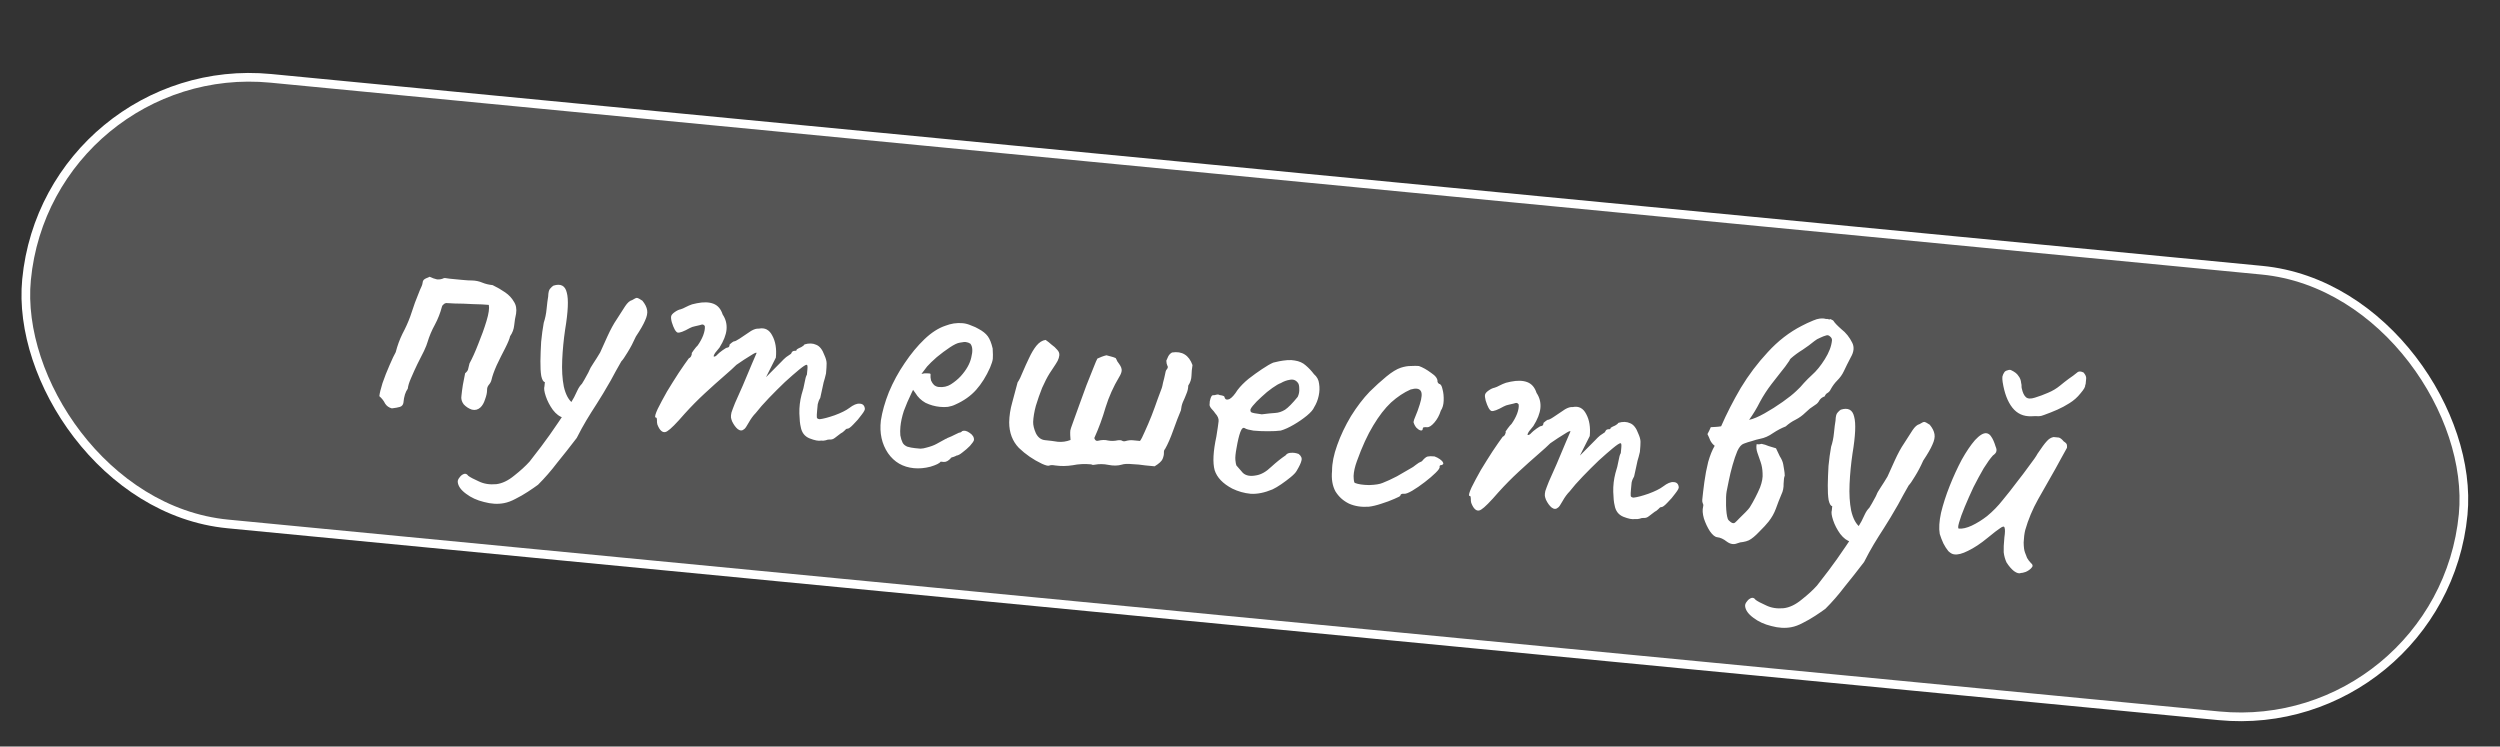 <?xml version="1.0" encoding="UTF-8"?> <svg xmlns="http://www.w3.org/2000/svg" width="288" height="86" viewBox="0 0 288 86" fill="none"><rect x="0" y="0" width="288" height="86" fill="#333333" stroke="none"/> <rect x="5.53" y="6.552" width="282" height="51.57" rx="25.785" transform="rotate(5.504 5.53 6.552)" fill="white" fill-opacity="0.17" stroke="white"></rect> <path d="M45.14 47.045C44.799 46.954 44.539 46.768 44.362 46.489C44.217 46.183 43.996 45.899 43.7 45.637C43.731 45.319 43.852 44.82 44.063 44.14C44.306 43.434 44.577 42.745 44.875 42.074C45.176 41.373 45.414 40.871 45.589 40.567C45.777 39.827 46.035 39.122 46.362 38.453C46.718 37.787 47.014 37.13 47.252 36.482C47.452 35.917 47.635 35.381 47.801 34.871C47.996 34.365 48.189 33.873 48.381 33.395C48.562 33.034 48.659 32.78 48.673 32.636C48.69 32.462 48.731 32.335 48.797 32.254C48.895 32.147 49.126 32.023 49.49 31.883C49.797 32.029 50.079 32.129 50.336 32.183C50.625 32.211 50.892 32.164 51.138 32.042C51.169 32.016 51.386 32.036 51.788 32.104C52.222 32.146 52.699 32.192 53.219 32.242C53.739 32.292 54.131 32.316 54.394 32.312C54.802 32.322 55.188 32.403 55.552 32.555C55.917 32.706 56.316 32.803 56.75 32.845C57.28 33.1 57.763 33.38 58.201 33.685C58.638 33.99 58.969 34.343 59.193 34.744C59.449 35.118 59.535 35.579 59.454 36.126C59.354 36.554 59.282 36.999 59.237 37.462C59.193 37.924 59.035 38.347 58.765 38.729C58.708 39.015 58.518 39.478 58.194 40.118C57.872 40.729 57.547 41.384 57.217 42.081C56.919 42.753 56.718 43.317 56.616 43.774C56.568 43.974 56.461 44.168 56.297 44.356C56.165 44.518 56.102 44.717 56.109 44.951C56.11 45.243 56.032 45.6 55.874 46.022C55.748 46.419 55.573 46.723 55.349 46.934C55.06 47.199 54.731 47.283 54.361 47.19C53.994 47.067 53.678 46.861 53.414 46.573C53.181 46.259 53.096 45.93 53.159 45.586C53.192 45.239 53.247 44.821 53.323 44.332C53.431 43.817 53.518 43.373 53.583 43C53.805 42.818 53.924 42.639 53.941 42.466C53.989 42.266 54.038 42.067 54.086 41.867C54.405 41.285 54.739 40.544 55.088 39.644C55.469 38.718 55.788 37.83 56.045 36.979C56.302 36.128 56.391 35.51 56.312 35.123C55.849 35.078 55.239 35.048 54.482 35.034C53.727 34.99 53.029 34.967 52.388 34.963C51.778 34.934 51.444 34.916 51.386 34.911C51.268 34.928 51.16 34.991 51.062 35.098C50.967 35.177 50.915 35.259 50.907 35.346C50.721 36.057 50.451 36.746 50.095 37.412C49.742 38.049 49.458 38.722 49.244 39.431C49.195 39.631 49.061 39.968 48.84 40.443C48.622 40.888 48.369 41.389 48.082 41.945C47.827 42.475 47.586 43.006 47.36 43.539C47.136 44.042 47.009 44.453 46.978 44.771C46.843 44.962 46.734 45.185 46.651 45.44C46.569 45.695 46.508 46.024 46.469 46.429C46.417 46.657 46.286 46.805 46.076 46.873C45.865 46.94 45.553 46.997 45.14 47.045ZM58.055 57.962C57.342 58.098 56.573 58.053 55.748 57.827C54.95 57.634 54.265 57.32 53.694 56.885C53.095 56.448 52.774 55.994 52.732 55.523C52.719 55.347 52.795 55.165 52.959 54.976C53.094 54.785 53.267 54.656 53.478 54.589C53.657 54.547 53.811 54.621 53.938 54.808C54.156 54.975 54.558 55.189 55.146 55.45C55.731 55.739 56.406 55.848 57.172 55.776C57.85 55.696 58.538 55.368 59.236 54.793C59.962 54.221 60.554 53.68 61.011 53.17C61.276 52.845 61.726 52.261 62.362 51.418C62.998 50.575 63.656 49.646 64.337 48.632C65.05 47.592 65.654 46.629 66.148 45.743C66.257 45.52 66.384 45.255 66.531 44.948C66.677 44.641 66.847 44.395 67.04 44.209C67.246 43.879 67.421 43.575 67.565 43.297C67.74 42.993 67.848 42.785 67.888 42.672C67.931 42.53 68.089 42.254 68.362 41.842C68.635 41.431 68.893 41.018 69.138 40.604C69.324 40.184 69.602 39.569 69.972 38.758C70.342 37.948 70.696 37.297 71.036 36.804C71.447 36.172 71.773 35.664 72.014 35.279C72.287 34.867 72.558 34.631 72.826 34.569C73.106 34.392 73.289 34.307 73.376 34.316C73.492 34.327 73.7 34.435 74.002 34.639C74.315 35.019 74.498 35.387 74.552 35.742C74.608 36.069 74.525 36.469 74.305 36.944C74.115 37.392 73.765 38.001 73.254 38.768C72.955 39.44 72.634 40.051 72.289 40.601C71.976 41.125 71.739 41.467 71.578 41.627C71.4 41.96 71.189 42.333 70.944 42.748C70.732 43.136 70.537 43.496 70.359 43.829C69.727 44.935 69.188 45.832 68.743 46.518C68.297 47.205 67.901 47.838 67.553 48.417C67.206 48.996 66.834 49.675 66.438 50.454C65.67 51.46 64.922 52.409 64.194 53.301C63.492 54.226 62.754 55.074 61.979 55.845C61.665 56.078 61.274 56.346 60.807 56.652C60.34 56.957 59.861 57.232 59.371 57.476C58.91 57.723 58.471 57.885 58.055 57.962ZM64.912 48.119C64.484 48.019 64.075 47.717 63.686 47.213C63.326 46.711 63.056 46.189 62.874 45.646C62.693 45.104 62.643 44.719 62.723 44.494C62.737 44.349 62.748 44.234 62.756 44.147C62.765 44.06 62.769 44.017 62.769 44.017C62.595 44 62.457 43.768 62.355 43.32C62.281 42.876 62.248 42.303 62.257 41.604C62.266 40.905 62.294 40.163 62.34 39.38C62.416 38.599 62.515 37.865 62.64 37.177C62.803 36.696 62.913 36.167 62.968 35.589C63.027 34.982 63.087 34.506 63.149 34.162C63.165 33.697 63.238 33.397 63.367 33.264C63.5 33.102 63.628 32.983 63.752 32.907C64.595 32.638 65.109 32.907 65.294 33.712C65.51 34.492 65.446 35.915 65.101 37.983C64.932 39.134 64.82 40.29 64.767 41.452C64.713 42.614 64.775 43.641 64.951 44.533C65.157 45.429 65.49 46.059 65.951 46.424C66.142 46.559 66.228 46.728 66.208 46.931C66.189 47.133 66.11 47.344 65.972 47.564C65.837 47.755 65.661 47.914 65.445 48.039C65.26 48.138 65.083 48.164 64.912 48.119ZM75.946 49.357C75.87 49.233 75.797 49.08 75.727 48.898C75.686 48.719 75.671 48.572 75.682 48.456C75.688 48.398 75.68 48.325 75.66 48.235C75.668 48.148 75.615 48.099 75.499 48.088C75.421 47.993 75.51 47.666 75.768 47.108C76.058 46.523 76.414 45.857 76.836 45.11C77.287 44.365 77.736 43.65 78.181 42.963C78.658 42.251 79.048 41.69 79.35 41.282C79.503 41.209 79.6 41.101 79.643 40.96C79.718 40.792 79.726 40.705 79.668 40.7C79.668 40.7 79.753 40.576 79.923 40.33C80.124 40.058 80.272 39.882 80.368 39.804C80.638 39.422 80.85 39.033 81.005 38.64C81.162 38.217 81.226 37.859 81.196 37.564C81.094 37.408 80.968 37.352 80.818 37.396C80.668 37.44 80.593 37.462 80.593 37.462C80.475 37.48 80.296 37.521 80.056 37.586C79.848 37.624 79.652 37.693 79.467 37.791C78.758 38.19 78.289 38.364 78.06 38.312C77.835 38.232 77.611 37.831 77.388 37.11C77.303 36.781 77.282 36.545 77.325 36.403C77.368 36.262 77.499 36.114 77.718 35.96C77.969 35.78 78.198 35.67 78.406 35.632C78.617 35.565 78.784 35.493 78.908 35.418C79.246 35.246 79.52 35.127 79.73 35.059C79.97 34.995 80.149 34.954 80.267 34.936C81.041 34.777 81.682 34.795 82.188 34.99C82.695 35.185 83.049 35.598 83.25 36.23C83.608 36.761 83.756 37.344 83.695 37.98C83.636 38.587 83.365 39.276 82.883 40.046L82.386 40.655C82.214 40.93 82.171 41.072 82.258 41.08C82.373 41.091 82.513 41.003 82.677 40.814C82.775 40.707 82.965 40.55 83.248 40.344C83.53 40.138 83.715 40.039 83.802 40.047C83.802 40.047 83.832 40.036 83.892 40.012C83.982 39.992 84.037 39.88 84.056 39.678C84.151 39.6 84.246 39.521 84.341 39.443C84.465 39.367 84.527 39.329 84.527 39.329C84.643 39.341 84.872 39.231 85.215 39.002C85.59 38.746 86.027 38.453 86.526 38.121C86.866 37.921 87.166 37.833 87.426 37.858C88.111 37.72 88.625 37.988 88.968 38.663C89.341 39.341 89.478 40.186 89.38 41.198L88.244 43.452L89.989 41.694C90.185 41.479 90.378 41.294 90.568 41.137C90.787 40.983 90.975 40.855 91.13 40.754C91.208 40.557 91.305 40.449 91.424 40.432C91.542 40.414 91.602 40.405 91.602 40.405C91.602 40.405 91.63 40.408 91.688 40.413C91.749 40.39 91.783 40.335 91.792 40.248C91.947 40.147 92.116 40.061 92.298 39.991C92.483 39.892 92.609 39.787 92.678 39.677C93.189 39.522 93.64 39.536 94.031 39.72C94.425 39.875 94.737 40.269 94.967 40.904C95.136 41.271 95.223 41.586 95.226 41.848C95.23 42.111 95.207 42.503 95.157 43.023C95.057 43.452 94.966 43.793 94.883 44.047C94.832 44.276 94.779 44.519 94.725 44.776C94.671 45.034 94.593 45.391 94.491 45.848C94.353 46.068 94.257 46.307 94.203 46.564C94.178 46.824 94.154 47.07 94.132 47.301C94.096 47.677 94.085 47.939 94.1 48.086C94.118 48.205 94.228 48.274 94.43 48.293C94.844 48.245 95.412 48.096 96.137 47.845C96.893 47.568 97.46 47.286 97.837 47.002C98.31 46.639 98.705 46.473 99.023 46.504C99.373 46.508 99.575 46.688 99.628 47.043C99.674 47.164 99.548 47.415 99.249 47.794C98.979 48.177 98.666 48.541 98.312 48.886C97.987 49.234 97.752 49.401 97.608 49.387C97.521 49.379 97.411 49.456 97.279 49.618C97.149 49.751 97.008 49.855 96.855 49.927C96.633 50.11 96.413 50.279 96.194 50.432C96.004 50.589 95.793 50.657 95.562 50.634C95.446 50.623 95.297 50.653 95.115 50.722C94.965 50.766 94.789 50.779 94.587 50.759C94.289 50.818 93.845 50.731 93.255 50.499C92.693 50.27 92.357 49.829 92.244 49.177C92.159 48.847 92.107 48.332 92.087 47.63C92.07 46.898 92.154 46.177 92.339 45.466C92.505 44.956 92.623 44.486 92.694 44.055C92.765 43.624 92.852 43.327 92.955 43.161C92.964 43.075 92.983 42.872 93.014 42.554C93.047 42.207 93.021 42.03 92.934 42.021C92.818 42.01 92.523 42.201 92.047 42.593C91.603 42.958 91.062 43.431 90.422 44.012C89.812 44.595 89.198 45.207 88.582 45.848C87.966 46.489 87.458 47.067 87.058 47.583C86.767 47.876 86.499 48.244 86.252 48.687C86.005 49.13 85.835 49.376 85.743 49.425C85.518 49.637 85.27 49.642 84.997 49.441C84.754 49.243 84.535 48.944 84.34 48.546C84.269 48.364 84.226 48.214 84.208 48.096C84.193 47.949 84.211 47.761 84.262 47.532C84.345 47.278 84.482 46.911 84.674 46.434C84.895 45.959 85.193 45.288 85.569 44.419C85.981 43.467 86.341 42.612 86.648 41.853C86.986 41.069 87.155 40.677 87.155 40.677C87.166 40.561 86.938 40.656 86.471 40.961C86.007 41.237 85.462 41.593 84.836 42.029C84.545 42.322 84.066 42.757 83.397 43.335C82.729 43.912 81.994 44.571 81.194 45.311C80.393 46.05 79.617 46.837 78.866 47.669C77.913 48.773 77.251 49.439 76.879 49.666C76.536 49.895 76.225 49.792 75.946 49.357ZM105.28 53.934C104.008 53.812 103.013 53.234 102.295 52.202C101.581 51.141 101.307 49.889 101.475 48.447C101.634 47.411 101.943 46.318 102.404 45.166C102.897 43.988 103.5 42.879 104.213 41.839C104.929 40.77 105.688 39.851 106.492 39.082C107.295 38.314 108.104 37.793 108.918 37.522C109.221 37.405 109.536 37.319 109.862 37.263C110.218 37.209 110.569 37.199 110.916 37.233C111.234 37.263 111.56 37.353 111.896 37.502C112.235 37.623 112.514 37.752 112.734 37.889C113.206 38.139 113.558 38.421 113.791 38.735C114.023 39.05 114.211 39.52 114.355 40.146C114.389 40.704 114.395 41.099 114.372 41.33C114.35 41.561 114.244 41.901 114.055 42.35C113.608 43.357 113.074 44.21 112.452 44.909C111.83 45.608 111.032 46.172 110.056 46.604C109.811 46.726 109.525 46.815 109.199 46.871C108.904 46.901 108.598 46.901 108.28 46.87C107.702 46.815 107.148 46.659 106.618 46.404C106.12 46.122 105.733 45.749 105.457 45.285L105.186 44.909L105.023 45.243C104.659 45.996 104.358 46.697 104.12 47.345C103.912 47.996 103.781 48.596 103.728 49.145C103.694 49.492 103.691 49.827 103.718 50.151C103.775 50.477 103.864 50.763 103.986 51.008C104.085 51.193 104.26 51.341 104.512 51.453C104.796 51.539 105.096 51.597 105.414 51.627C105.617 51.647 105.819 51.666 106.022 51.686C106.256 51.679 106.478 51.642 106.689 51.575C107.197 51.449 107.605 51.299 107.914 51.124C108.251 50.952 108.59 50.766 108.931 50.566L109.112 50.496L109.069 50.491C109.433 50.351 109.753 50.207 110.03 50.059C110.336 49.913 110.489 49.84 110.489 49.84C110.604 49.852 110.727 49.79 110.856 49.657C111.099 49.564 111.384 49.635 111.711 49.871C112.067 50.109 112.23 50.388 112.2 50.706C112.157 50.847 112.004 51.066 111.742 51.362C111.483 51.629 111.197 51.878 110.883 52.111C110.597 52.346 110.367 52.469 110.19 52.481C110.159 52.508 110.052 52.556 109.87 52.626C109.691 52.667 109.57 52.713 109.506 52.766L109.55 52.77C109.256 53.092 108.979 53.24 108.719 53.215L108.372 53.182C108.237 53.373 107.839 53.568 107.178 53.767C106.519 53.937 105.887 53.992 105.28 53.934ZM108.15 44.582C108.671 44.632 109.133 44.531 109.536 44.278C109.972 43.999 110.352 43.685 110.677 43.337C111.331 42.612 111.736 41.893 111.892 41.178C112.08 40.438 112.044 39.909 111.782 39.592C111.617 39.489 111.462 39.43 111.318 39.416C111.205 39.376 110.955 39.396 110.568 39.475C110.302 39.508 109.92 39.69 109.421 40.021C108.923 40.352 108.42 40.727 107.913 41.145C107.434 41.566 107.064 41.924 106.802 42.22L106.151 43.076C106.39 43.012 106.611 42.989 106.814 43.009C107.048 43.002 107.177 43.029 107.2 43.09C107.175 43.35 107.195 43.6 107.259 43.839C107.355 44.053 107.47 44.224 107.603 44.354C107.766 44.486 107.948 44.562 108.15 44.582ZM121.556 53.62C121.241 53.561 121.007 53.568 120.854 53.64C120.733 53.687 120.462 53.617 120.043 53.431C119.038 52.955 118.149 52.344 117.374 51.598C116.632 50.826 116.26 49.842 116.258 48.646C116.273 47.888 116.39 47.127 116.61 46.36C116.832 45.564 117.038 44.796 117.226 44.056C117.43 43.754 117.629 43.351 117.824 42.844C118.05 42.312 118.291 41.78 118.546 41.251C118.804 40.692 119.083 40.223 119.382 39.843C119.713 39.437 120.071 39.209 120.455 39.159C120.701 39.328 120.932 39.511 121.146 39.707C121.392 39.876 121.607 40.072 121.79 40.294C121.975 40.487 122.057 40.699 122.035 40.93C122.015 41.133 121.951 41.345 121.842 41.568C121.701 41.817 121.546 42.065 121.377 42.311C121.239 42.531 121.085 42.764 120.915 43.011C120.639 43.451 120.352 44.007 120.054 44.678C119.785 45.353 119.543 46.044 119.329 46.753C119.147 47.436 119.043 48.053 119.019 48.605C119.012 48.984 119.116 49.417 119.332 49.905C119.576 50.395 119.93 50.663 120.393 50.707C120.913 50.757 121.403 50.819 121.863 50.893C122.354 50.94 122.842 50.87 123.327 50.684C123.315 50.507 123.303 50.331 123.291 50.155C123.281 49.95 123.285 49.76 123.302 49.587C123.31 49.5 123.413 49.189 123.61 48.654C123.811 48.09 124.05 47.427 124.327 46.666C124.605 45.905 124.882 45.144 125.16 44.383C125.469 43.595 125.738 42.921 125.968 42.36C126.199 41.769 126.35 41.419 126.419 41.309C126.572 41.236 126.739 41.165 126.921 41.095C127.103 41.025 127.283 40.969 127.462 40.928C127.633 40.974 127.804 41.019 127.974 41.065C128.174 41.113 128.358 41.175 128.525 41.249C128.601 41.373 128.662 41.496 128.709 41.617C128.787 41.712 128.864 41.822 128.94 41.946C129.146 42.228 129.238 42.485 129.216 42.716C129.196 42.919 129.1 43.157 128.928 43.433C128.267 44.536 127.747 45.697 127.367 46.915C127.016 48.136 126.581 49.319 126.062 50.466C126.152 50.737 126.303 50.839 126.514 50.772C126.932 50.666 127.312 50.659 127.654 50.75C128.027 50.815 128.392 50.807 128.75 50.725C128.987 50.689 129.161 50.706 129.271 50.775C129.381 50.844 129.511 50.856 129.661 50.812C129.961 50.725 130.242 50.693 130.502 50.718C130.762 50.743 131.037 50.77 131.326 50.798C131.458 50.635 131.637 50.288 131.864 49.755C132.122 49.197 132.385 48.58 132.655 47.906C132.927 47.203 133.164 46.554 133.367 45.961C133.599 45.371 133.757 44.948 133.84 44.694C133.88 44.581 133.929 44.367 133.989 44.052C134.077 43.739 134.15 43.44 134.207 43.154C134.266 42.838 134.312 42.668 134.344 42.641C134.539 42.427 134.585 42.256 134.481 42.129C134.408 41.977 134.368 41.783 134.361 41.549C134.436 41.381 134.51 41.213 134.585 41.045C134.691 40.851 134.837 40.705 135.021 40.606C136.177 40.425 136.962 40.91 137.376 42.058C137.308 42.46 137.269 42.865 137.259 43.273C137.249 43.68 137.125 44.062 136.886 44.418C136.884 44.739 136.809 45.067 136.66 45.403C136.542 45.713 136.411 46.021 136.264 46.328C136.15 46.609 136.076 46.922 136.042 47.269C135.779 47.886 135.487 48.646 135.166 49.548C134.846 50.451 134.528 51.179 134.212 51.732C134.117 51.811 134.074 51.953 134.083 52.158C134.093 52.363 134.04 52.606 133.925 52.886C133.814 53.138 133.51 53.415 133.014 53.718C132.811 53.698 132.45 53.663 131.93 53.613C131.441 53.537 130.935 53.488 130.412 53.467C129.892 53.417 129.496 53.437 129.224 53.528C128.774 53.659 128.262 53.668 127.69 53.555C127.146 53.444 126.622 53.437 126.116 53.535C126.027 53.555 125.939 53.561 125.852 53.553C125.797 53.518 125.726 53.497 125.639 53.489C124.945 53.422 124.256 53.458 123.572 53.596C122.89 53.705 122.218 53.713 121.556 53.62ZM141.955 56.286C140.872 55.715 140.196 55.008 139.927 54.165C139.69 53.296 139.756 52.004 140.126 50.289C140.27 49.398 140.356 48.808 140.384 48.519C140.412 48.23 140.28 47.926 139.99 47.606C139.915 47.482 139.771 47.308 139.559 47.083C139.376 46.861 139.306 46.679 139.349 46.538C139.34 46.333 139.375 46.117 139.455 45.891C139.538 45.637 139.637 45.515 139.753 45.526C139.869 45.537 139.987 45.52 140.108 45.473C140.258 45.429 140.389 45.441 140.499 45.51C140.614 45.522 140.743 45.548 140.885 45.591C141.026 45.634 141.092 45.714 141.081 45.829C141.177 46.043 141.362 46.09 141.636 45.97C141.913 45.822 142.224 45.472 142.569 44.922C142.902 44.487 143.323 44.061 143.83 43.643C144.366 43.228 144.883 42.855 145.382 42.523C145.912 42.166 146.345 41.916 146.68 41.773C146.83 41.729 147.054 41.678 147.351 41.619C147.649 41.56 147.959 41.517 148.283 41.49C148.635 41.465 148.926 41.479 149.154 41.53C149.672 41.609 150.091 41.795 150.413 42.089C150.764 42.385 151.082 42.722 151.366 43.1C151.717 43.396 151.915 43.766 151.96 44.208C152.034 44.652 152.018 45.118 151.913 45.604C151.808 46.09 151.634 46.525 151.393 46.91C151.279 47.191 150.999 47.514 150.556 47.88C150.112 48.246 149.612 48.592 149.055 48.917C148.499 49.243 147.995 49.471 147.545 49.603C147.161 49.654 146.662 49.679 146.049 49.678C145.466 49.68 144.914 49.656 144.393 49.606C143.905 49.53 143.578 49.44 143.413 49.336C143.221 49.201 143.047 49.345 142.89 49.767C142.732 50.19 142.586 50.803 142.45 51.607C142.331 52.237 142.286 52.7 142.316 52.995C142.346 53.289 142.384 53.497 142.431 53.618C142.614 53.84 142.863 54.127 143.18 54.478C143.528 54.804 144.044 54.897 144.728 54.759C145.291 54.667 145.863 54.343 146.441 53.786C147.049 53.232 147.602 52.789 148.101 52.458C148.236 52.267 148.435 52.169 148.698 52.165C148.993 52.135 149.295 52.179 149.605 52.296C149.903 52.529 150.01 52.788 149.924 53.071C149.87 53.329 149.687 53.719 149.373 54.244C149.267 54.438 149.04 54.678 148.691 54.966C148.374 55.227 148.012 55.498 147.606 55.78C147.231 56.036 146.891 56.237 146.585 56.382C145.673 56.761 144.84 56.929 144.086 56.885C143.334 56.813 142.624 56.613 141.955 56.286ZM145.362 47.73C146.012 47.646 146.527 47.594 146.909 47.572C147.29 47.551 147.667 47.427 148.039 47.2C148.414 46.944 148.899 46.451 149.494 45.721C149.641 45.414 149.7 45.099 149.673 44.775C149.675 44.454 149.623 44.23 149.519 44.104C149.287 43.789 148.977 43.672 148.59 43.752C148.235 43.805 147.887 43.932 147.547 44.133C147.336 44.2 147.011 44.387 146.573 44.695C146.167 44.977 145.755 45.317 145.337 45.714C144.922 46.083 144.583 46.429 144.318 46.754C144.053 47.078 143.976 47.275 144.086 47.344C144.017 47.454 144.169 47.542 144.542 47.607C144.944 47.675 145.217 47.716 145.362 47.73ZM157.694 58.372C156.842 58.435 156.08 58.318 155.408 58.02C154.739 57.693 154.216 57.22 153.838 56.6C153.492 55.953 153.363 55.168 153.452 54.243C153.449 53.367 153.647 52.38 154.044 51.28C154.445 50.151 154.975 49.035 155.636 47.932C156.326 46.831 157.043 45.894 157.789 45.119C158.434 44.481 159.074 43.901 159.708 43.379C160.342 42.856 160.9 42.516 161.382 42.358C161.803 42.224 162.189 42.159 162.538 42.163C162.92 42.142 163.226 42.142 163.457 42.164C163.909 42.324 164.379 42.589 164.869 42.957C165.39 43.299 165.634 43.643 165.601 43.99C165.601 43.99 165.626 44.036 165.675 44.129C165.756 44.195 165.797 44.228 165.797 44.228C165.97 44.245 166.097 44.446 166.176 44.833C166.285 45.223 166.33 45.665 166.311 46.159C166.295 46.625 166.186 47.008 165.982 47.309C165.813 47.847 165.565 48.305 165.237 48.682C164.908 49.059 164.629 49.236 164.397 49.214C164.282 49.203 164.165 49.206 164.046 49.224C163.96 49.215 163.909 49.283 163.895 49.428C163.881 49.572 163.789 49.622 163.618 49.576C163.477 49.533 163.326 49.431 163.167 49.27C163.01 49.08 162.899 48.865 162.835 48.626C162.849 48.481 162.93 48.241 163.079 47.905C163.228 47.569 163.387 47.132 163.556 46.594C163.807 45.801 163.843 45.28 163.663 45.029C163.485 44.749 163.097 44.697 162.496 44.873C161.734 45.208 160.986 45.705 160.252 46.363C159.546 47.025 158.863 47.907 158.202 49.011C157.544 50.085 156.916 51.455 156.318 53.118C156.081 53.767 155.953 54.338 155.934 54.832C155.945 55.329 155.992 55.596 156.076 55.633C156.469 55.788 157.016 55.87 157.715 55.879C158.418 55.859 158.936 55.778 159.271 55.635C159.756 55.448 160.305 55.195 160.92 54.875C161.537 54.526 162.077 54.213 162.542 53.937C162.695 53.864 162.882 53.736 163.104 53.553C163.326 53.37 163.558 53.232 163.8 53.139C164.065 52.814 164.287 52.632 164.466 52.59C164.645 52.549 164.908 52.545 165.255 52.579C165.481 52.659 165.689 52.767 165.88 52.902C166.072 53.037 166.19 53.165 166.237 53.286C166.313 53.41 166.26 53.507 166.078 53.577C165.962 53.566 165.886 53.603 165.848 53.687C165.843 53.744 165.84 53.773 165.84 53.773C165.887 53.895 165.733 54.128 165.379 54.473C165.056 54.792 164.643 55.146 164.138 55.535C163.634 55.924 163.15 56.257 162.686 56.533C162.253 56.783 161.95 56.9 161.776 56.883C161.487 56.855 161.334 56.928 161.318 57.102C161.312 57.159 161.081 57.283 160.625 57.472C160.198 57.665 159.699 57.85 159.128 58.028C158.585 58.21 158.107 58.324 157.694 58.372ZM169.705 58.391C169.629 58.267 169.556 58.114 169.486 57.932C169.445 57.753 169.43 57.606 169.442 57.49C169.447 57.433 169.44 57.359 169.419 57.269C169.427 57.183 169.374 57.134 169.258 57.123C169.18 57.028 169.27 56.701 169.528 56.142C169.817 55.557 170.173 54.891 170.596 54.144C171.047 53.4 171.495 52.684 171.94 51.998C172.417 51.285 172.807 50.724 173.109 50.316C173.262 50.243 173.36 50.136 173.403 49.994C173.477 49.826 173.486 49.739 173.428 49.734C173.428 49.734 173.513 49.611 173.682 49.364C173.883 49.092 174.032 48.917 174.127 48.838C174.397 48.456 174.609 48.068 174.764 47.674C174.922 47.252 174.985 46.893 174.955 46.598C174.854 46.443 174.728 46.387 174.578 46.431C174.427 46.475 174.352 46.496 174.352 46.496C174.234 46.514 174.055 46.555 173.815 46.62C173.607 46.658 173.411 46.727 173.226 46.826C172.517 47.224 172.048 47.398 171.819 47.347C171.594 47.267 171.37 46.866 171.148 46.144C171.063 45.815 171.041 45.579 171.084 45.438C171.127 45.296 171.258 45.148 171.477 44.994C171.728 44.814 171.957 44.705 172.165 44.666C172.376 44.599 172.543 44.528 172.667 44.452C173.005 44.28 173.279 44.161 173.49 44.094C173.729 44.029 173.908 43.988 174.027 43.97C174.801 43.812 175.441 43.83 175.947 44.024C176.454 44.219 176.808 44.632 177.01 45.264C177.367 45.795 177.515 46.378 177.454 47.014C177.395 47.621 177.125 48.31 176.642 49.081L176.146 49.689C175.973 49.964 175.93 50.106 176.017 50.114C176.133 50.126 176.273 50.037 176.437 49.849C176.534 49.741 176.725 49.585 177.007 49.378C177.29 49.172 177.474 49.073 177.561 49.082C177.561 49.082 177.591 49.07 177.652 49.047C177.741 49.026 177.796 48.915 177.815 48.712C177.91 48.634 178.006 48.556 178.101 48.477C178.225 48.401 178.287 48.364 178.287 48.364C178.402 48.375 178.632 48.266 178.975 48.036C179.349 47.78 179.786 47.487 180.285 47.156C180.625 46.955 180.926 46.867 181.186 46.892C181.87 46.754 182.384 47.022 182.728 47.697C183.1 48.375 183.237 49.22 183.14 50.232L182.004 52.486L183.749 50.728C183.944 50.514 184.137 50.328 184.327 50.171C184.546 50.017 184.734 49.889 184.89 49.788C184.967 49.591 185.065 49.484 185.183 49.466C185.302 49.448 185.361 49.439 185.361 49.439C185.361 49.439 185.39 49.442 185.448 49.448C185.508 49.424 185.543 49.369 185.551 49.282C185.707 49.181 185.875 49.095 186.057 49.025C186.242 48.926 186.369 48.822 186.438 48.711C186.949 48.556 187.399 48.571 187.79 48.754C188.184 48.909 188.496 49.304 188.727 49.939C188.895 50.305 188.982 50.62 188.986 50.883C188.99 51.146 188.966 51.537 188.916 52.058C188.817 52.486 188.725 52.827 188.642 53.082C188.591 53.31 188.539 53.553 188.485 53.811C188.431 54.068 188.353 54.425 188.25 54.882C188.112 55.102 188.016 55.341 187.962 55.599C187.937 55.859 187.914 56.104 187.891 56.336C187.855 56.712 187.844 56.973 187.859 57.12C187.877 57.239 187.987 57.308 188.19 57.327C188.603 57.28 189.172 57.13 189.896 56.879C190.652 56.602 191.219 56.321 191.597 56.036C192.069 55.673 192.465 55.507 192.783 55.538C193.132 55.542 193.334 55.722 193.387 56.078C193.434 56.199 193.308 56.449 193.008 56.829C192.738 57.211 192.426 57.575 192.072 57.92C191.746 58.268 191.511 58.435 191.367 58.421C191.28 58.413 191.171 58.49 191.038 58.652C190.909 58.786 190.767 58.889 190.614 58.962C190.393 59.144 190.172 59.313 189.953 59.467C189.763 59.623 189.552 59.691 189.321 59.669C189.205 59.657 189.056 59.687 188.875 59.757C188.725 59.801 188.548 59.813 188.346 59.793C188.048 59.852 187.605 59.766 187.014 59.534C186.453 59.305 186.116 58.864 186.004 58.211C185.919 57.882 185.866 57.366 185.846 56.664C185.829 55.933 185.913 55.211 186.099 54.5C186.264 53.991 186.383 53.52 186.453 53.09C186.524 52.659 186.611 52.361 186.715 52.196C186.723 52.109 186.742 51.907 186.773 51.589C186.807 51.242 186.78 51.064 186.693 51.056C186.577 51.045 186.282 51.235 185.807 51.627C185.363 51.992 184.821 52.466 184.182 53.046C183.571 53.629 182.958 54.241 182.342 54.882C181.725 55.523 181.217 56.101 180.818 56.617C180.527 56.91 180.258 57.278 180.011 57.721C179.764 58.164 179.594 58.41 179.502 58.46C179.277 58.672 179.029 58.677 178.757 58.475C178.513 58.277 178.294 57.979 178.099 57.581C178.029 57.399 177.985 57.249 177.967 57.13C177.952 56.983 177.97 56.795 178.021 56.566C178.104 56.312 178.242 55.946 178.434 55.468C178.654 54.993 178.953 54.322 179.328 53.453C179.741 52.501 180.1 51.646 180.407 50.888C180.745 50.103 180.914 49.711 180.914 49.711C180.925 49.595 180.697 49.69 180.23 49.995C179.766 50.272 179.221 50.627 178.595 51.063C178.305 51.356 177.825 51.791 177.157 52.369C176.488 52.947 175.754 53.605 174.953 54.345C174.152 55.085 173.376 55.871 172.625 56.703C171.672 57.807 171.01 58.473 170.638 58.7C170.295 58.929 169.984 58.827 169.705 58.391ZM201.496 48.368C201.973 48.268 202.566 48.019 203.275 47.62C203.985 47.222 204.684 46.779 205.373 46.291C206.062 45.803 206.583 45.386 206.938 45.041C207.257 44.751 207.55 44.443 207.814 44.119C208.108 43.797 208.415 43.491 208.734 43.201C209.244 42.754 209.741 42.145 210.223 41.374C210.706 40.604 210.979 39.886 211.043 39.221C211.06 39.048 210.987 38.895 210.825 38.763C210.692 38.633 210.55 38.59 210.4 38.634C210.16 38.699 209.918 38.792 209.672 38.914C209.43 39.008 209.214 39.133 209.024 39.289C208.612 39.629 208.156 39.964 207.657 40.296C207.161 40.598 206.706 40.934 206.291 41.302C206.259 41.328 206.226 41.369 206.192 41.424C206.189 41.453 206.17 41.495 206.136 41.55C205.828 42.016 205.493 42.465 205.131 42.897C204.797 43.332 204.448 43.78 204.082 44.24C203.582 44.892 203.136 45.579 202.746 46.3C202.384 47.024 201.968 47.713 201.496 48.368ZM202.365 51.165C202.451 51.174 202.538 51.182 202.625 51.19C202.743 51.172 202.847 51.153 202.937 51.133C203.223 51.19 203.492 51.274 203.744 51.386C204.027 51.471 204.311 51.557 204.595 51.643C204.714 51.917 204.86 52.223 205.031 52.56C205.235 52.871 205.366 53.176 205.425 53.473C205.463 53.681 205.5 53.904 205.536 54.141C205.574 54.349 205.596 54.569 205.603 54.804C205.531 54.943 205.488 55.245 205.472 55.71C205.485 56.178 205.401 56.593 205.221 56.955C204.994 57.488 204.781 58.036 204.581 58.6C204.383 59.136 204.102 59.634 203.736 60.095C203.503 60.393 203.145 60.782 202.661 61.26C202.206 61.742 201.81 62.068 201.473 62.24C201.259 62.336 201.034 62.402 200.797 62.437C200.592 62.447 200.368 62.498 200.126 62.592C199.73 62.758 199.328 62.69 198.92 62.388C198.54 62.089 198.177 61.922 197.83 61.889C197.57 61.864 197.286 61.632 196.978 61.194C196.699 60.759 196.469 60.27 196.288 59.727C196.135 59.187 196.106 58.732 196.2 58.362C196.243 58.22 196.227 58.087 196.151 57.963C196.104 57.842 196.088 57.709 196.102 57.565C196.158 56.986 196.238 56.308 196.342 55.531C196.446 54.753 196.593 53.979 196.784 53.21C197.004 52.443 197.253 51.825 197.532 51.356C197.314 51.189 197.145 50.983 197.022 50.738C196.929 50.496 196.821 50.252 196.699 50.007C196.771 49.868 196.842 49.729 196.914 49.59C196.986 49.451 197.042 49.325 197.082 49.212C197.287 49.203 197.478 49.192 197.654 49.179C197.859 49.17 198.066 49.146 198.274 49.108C198.91 47.652 199.665 46.178 200.538 44.687C201.44 43.198 202.477 41.824 203.649 40.566C204.823 39.279 206.131 38.267 207.574 37.53C207.943 37.332 208.386 37.127 208.902 36.914C209.451 36.675 209.937 36.62 210.363 36.749C210.452 36.728 210.539 36.736 210.623 36.774C210.736 36.814 210.824 36.808 210.887 36.755C210.942 36.79 210.997 36.824 211.052 36.859C211.11 36.864 211.165 36.899 211.217 36.962C211.342 37.179 211.647 37.5 212.131 37.926C212.647 38.325 213.064 38.847 213.381 39.49C213.625 39.981 213.573 40.53 213.222 41.138C212.901 41.749 212.63 42.292 212.409 42.767C212.225 43.158 211.972 43.513 211.65 43.832C211.359 44.124 211.107 44.465 210.895 44.853C210.82 45.021 210.705 45.156 210.549 45.258C210.396 45.33 210.281 45.465 210.204 45.662C209.933 45.752 209.728 45.908 209.59 46.128C209.481 46.351 209.318 46.525 209.102 46.65C208.883 46.804 208.68 46.945 208.492 47.073C208.334 47.203 208.158 47.361 207.965 47.547C207.643 47.866 207.267 48.136 206.837 48.357C206.439 48.552 206.064 48.808 205.713 49.124C205.228 49.311 204.736 49.57 204.237 49.901C203.767 50.235 203.28 50.451 202.774 50.548C202.477 50.607 202.162 50.693 201.83 50.807C201.501 50.892 201.185 50.993 200.882 51.11C200.611 51.2 200.364 51.483 200.144 51.958C199.955 52.407 199.771 52.943 199.595 53.568C199.418 54.193 199.272 54.792 199.159 55.364C199.045 55.937 198.962 56.352 198.908 56.609C198.845 56.953 198.823 57.491 198.84 58.222C198.86 58.924 198.927 59.441 199.04 59.773C199.087 59.895 199.206 60.023 199.397 60.158C199.588 60.293 199.748 60.308 199.874 60.204C199.969 60.126 200.131 59.966 200.358 59.725C200.614 59.487 200.856 59.248 201.084 59.007C201.343 58.741 201.507 58.552 201.576 58.442C201.783 58.112 201.994 57.738 202.209 57.321C202.424 56.904 202.608 56.514 202.76 56.149C202.994 55.53 203.091 54.985 203.049 54.514C203.035 54.045 202.96 53.615 202.823 53.223C202.686 52.83 202.56 52.468 202.446 52.136C202.332 51.804 202.305 51.48 202.365 51.165ZM206.359 72.252C205.646 72.388 204.877 72.343 204.052 72.117C203.254 71.924 202.569 71.61 201.998 71.175C201.399 70.738 201.078 70.284 201.036 69.813C201.023 69.637 201.099 69.455 201.263 69.266C201.398 69.075 201.571 68.946 201.782 68.879C201.961 68.838 202.115 68.911 202.242 69.098C202.46 69.265 202.862 69.479 203.45 69.74C204.035 70.029 204.71 70.138 205.475 70.066C206.154 69.986 206.842 69.658 207.54 69.083C208.266 68.511 208.858 67.97 209.315 67.46C209.58 67.135 210.03 66.551 210.666 65.708C211.302 64.865 211.96 63.936 212.641 62.922C213.354 61.882 213.958 60.919 214.452 60.033C214.561 59.81 214.688 59.545 214.835 59.238C214.981 58.931 215.15 58.685 215.343 58.499C215.55 58.169 215.725 57.865 215.869 57.587C216.044 57.283 216.152 57.075 216.192 56.962C216.235 56.82 216.393 56.544 216.666 56.132C216.939 55.721 217.197 55.308 217.442 54.894C217.628 54.474 217.906 53.859 218.276 53.048C218.646 52.238 219 51.586 219.34 51.094C219.751 50.462 220.077 49.954 220.318 49.569C220.591 49.157 220.862 48.921 221.13 48.859C221.41 48.682 221.593 48.597 221.68 48.606C221.796 48.617 222.004 48.725 222.306 48.929C222.619 49.309 222.802 49.677 222.856 50.032C222.912 50.358 222.829 50.759 222.609 51.234C222.419 51.682 222.069 52.291 221.557 53.058C221.259 53.73 220.938 54.341 220.593 54.891C220.28 55.415 220.043 55.757 219.881 55.917C219.704 56.25 219.492 56.623 219.248 57.038C219.036 57.425 218.841 57.786 218.663 58.119C218.031 59.225 217.492 60.122 217.047 60.808C216.601 61.495 216.205 62.128 215.857 62.707C215.51 63.286 215.138 63.965 214.742 64.744C213.974 65.75 213.226 66.699 212.498 67.591C211.796 68.516 211.058 69.364 210.283 70.135C209.969 70.368 209.578 70.636 209.111 70.942C208.644 71.247 208.165 71.522 207.675 71.766C207.214 72.013 206.775 72.175 206.359 72.252ZM213.216 62.409C212.788 62.309 212.379 62.007 211.99 61.503C211.63 61.001 211.36 60.479 211.178 59.936C210.997 59.394 210.947 59.01 211.027 58.784C211.041 58.639 211.052 58.524 211.06 58.437C211.069 58.35 211.073 58.307 211.073 58.307C210.899 58.29 210.761 58.058 210.658 57.61C210.585 57.166 210.552 56.593 210.561 55.894C210.57 55.195 210.598 54.453 210.644 53.67C210.719 52.889 210.819 52.155 210.944 51.467C211.107 50.986 211.216 50.457 211.272 49.879C211.331 49.272 211.391 48.796 211.453 48.452C211.469 47.987 211.542 47.687 211.671 47.554C211.804 47.392 211.932 47.273 212.056 47.197C212.899 46.928 213.413 47.197 213.598 48.002C213.814 48.782 213.75 50.205 213.405 52.273C213.236 53.424 213.124 54.58 213.071 55.742C213.017 56.904 213.079 57.931 213.255 58.823C213.461 59.719 213.794 60.349 214.255 60.714C214.446 60.849 214.532 61.018 214.512 61.221C214.493 61.423 214.414 61.634 214.276 61.854C214.141 62.045 213.965 62.204 213.749 62.329C213.564 62.428 213.387 62.454 213.216 62.409ZM232.83 66.005C232.616 66.102 232.346 66.032 232.018 65.796C231.72 65.563 231.431 65.229 231.152 64.793C230.983 64.427 230.875 64.037 230.827 63.624C230.808 63.214 230.834 62.647 230.903 61.925C230.988 61.349 230.995 60.971 230.925 60.789C230.884 60.61 230.722 60.623 230.44 60.829C230.16 61.007 229.672 61.383 228.974 61.958C228.182 62.611 227.434 63.108 226.73 63.448C226.055 63.792 225.516 63.929 225.114 63.861C224.912 63.842 224.691 63.718 224.45 63.491C224.241 63.237 224.051 62.942 223.879 62.604C223.71 62.238 223.57 61.874 223.459 61.514C223.347 60.861 223.396 60.049 223.606 59.077C223.848 58.079 224.181 57.046 224.605 55.978C225.029 54.91 225.49 53.904 225.99 52.96C226.518 52.019 227.028 51.266 227.521 50.7C228.042 50.138 228.476 49.873 228.823 49.907C229.054 49.929 229.245 50.064 229.396 50.312C229.576 50.563 229.744 50.944 229.899 51.455C229.995 51.668 230.022 51.846 229.979 51.988C229.965 52.132 229.833 52.295 229.582 52.475C229.288 52.797 228.934 53.288 228.521 53.948C228.136 54.611 227.745 55.332 227.349 56.111C226.982 56.893 226.647 57.648 226.343 58.378C226.039 59.107 225.821 59.713 225.686 60.196C225.555 60.651 225.547 60.883 225.663 60.894C226.068 60.933 226.56 60.82 227.14 60.555C227.752 60.264 228.341 59.898 228.909 59.456C229.575 58.908 230.174 58.294 230.706 57.616C231.267 56.941 231.832 56.222 232.402 55.46C232.833 54.918 233.285 54.32 233.756 53.665C234.257 53.013 234.579 52.548 234.722 52.27C235.199 51.557 235.552 51.08 235.779 50.84C236.009 50.57 236.273 50.406 236.571 50.347C236.715 50.361 236.845 50.373 236.961 50.385C237.106 50.399 237.178 50.406 237.178 50.406C237.348 50.451 237.538 50.601 237.747 50.854C237.967 50.992 238.086 51.12 238.104 51.239C238.125 51.328 238.128 51.445 238.114 51.59C237.971 51.868 237.741 52.283 237.425 52.837C237.141 53.364 236.928 53.752 236.788 54.001C236.119 55.191 235.451 56.367 234.785 57.528C234.15 58.663 233.657 59.841 233.306 61.062C233.209 61.461 233.149 61.937 233.125 62.489C233.133 63.015 233.183 63.399 233.276 63.641C233.346 63.823 233.428 64.035 233.521 64.278C233.647 64.494 233.789 64.683 233.948 64.844C234.192 65.043 234.217 65.235 234.024 65.42C233.86 65.609 233.641 65.763 233.367 65.882C233.096 65.973 232.917 66.014 232.83 66.005ZM234 47.955C233.093 47.984 232.366 47.651 231.82 46.957C231.275 46.262 230.902 45.278 230.704 44.005C230.669 43.768 230.659 43.562 230.676 43.389C230.724 43.189 230.799 43.022 230.9 42.885C230.969 42.775 231.093 42.7 231.272 42.659C231.453 42.589 231.599 42.588 231.709 42.657C232.1 42.841 232.371 43.056 232.522 43.304C232.705 43.526 232.81 43.799 232.837 44.123C232.881 44.273 232.896 44.42 232.882 44.565C232.897 44.712 232.906 44.771 232.909 44.742C233.009 45.219 233.166 45.555 233.381 45.751C233.595 45.946 233.944 45.965 234.426 45.807C234.937 45.652 235.436 45.467 235.924 45.252C236.44 45.039 236.905 44.762 237.317 44.423C237.665 44.135 237.997 43.876 238.311 43.643C238.654 43.414 238.984 43.168 239.301 42.907L239.348 42.868C239.472 42.792 239.62 42.777 239.79 42.823C239.961 42.868 240.058 42.922 240.081 42.982C240.264 43.204 240.346 43.416 240.326 43.619C240.307 43.821 240.286 44.038 240.264 44.269L240.212 44.352C240.253 44.531 240.077 44.849 239.682 45.307C239.317 45.768 238.886 46.15 238.39 46.452C237.955 46.731 237.493 46.978 237.006 47.194C236.518 47.41 236.017 47.609 235.504 47.793C235.29 47.889 235.066 47.941 234.832 47.947C234.63 47.928 234.353 47.93 234 47.955Z" fill="white"></path> </svg> 